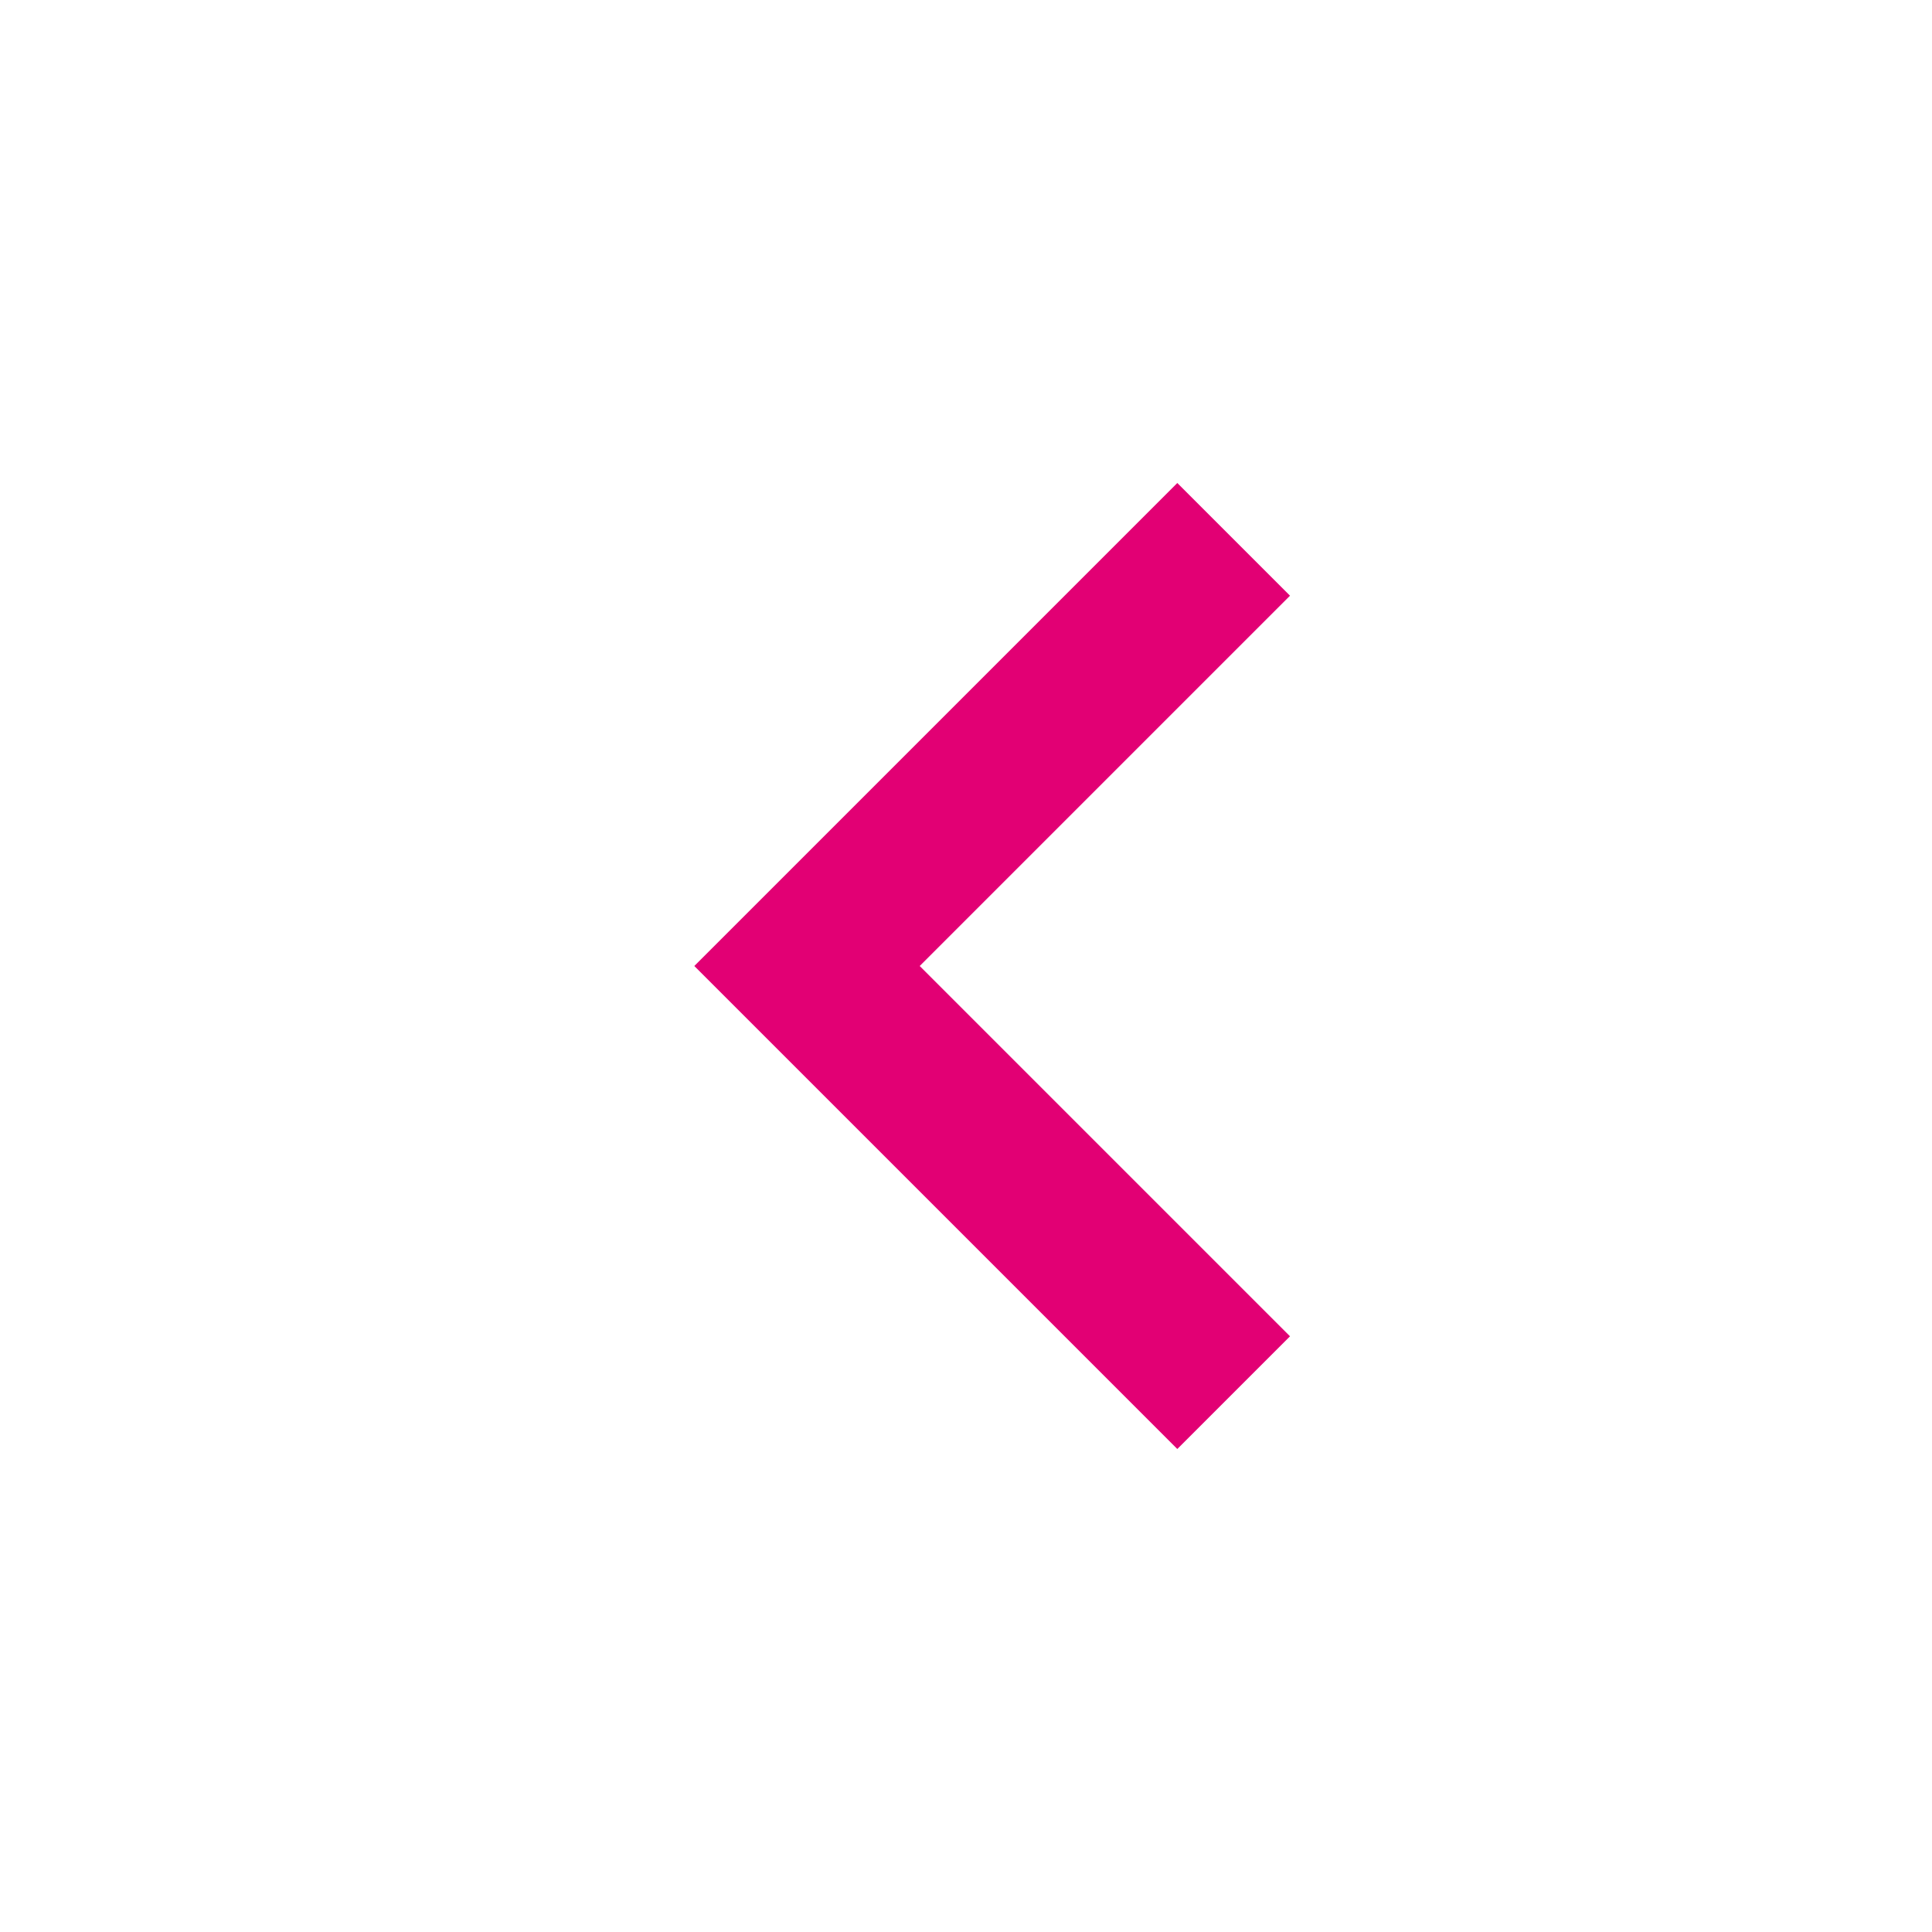 <svg width="24" height="24" viewBox="0 0 24 24" fill="none" xmlns="http://www.w3.org/2000/svg">
<path d="M8.625 12L14.625 6L16.025 7.4L11.425 12L16.025 16.6L14.625 18L8.625 12Z" fill="#E20074"/>
</svg>
